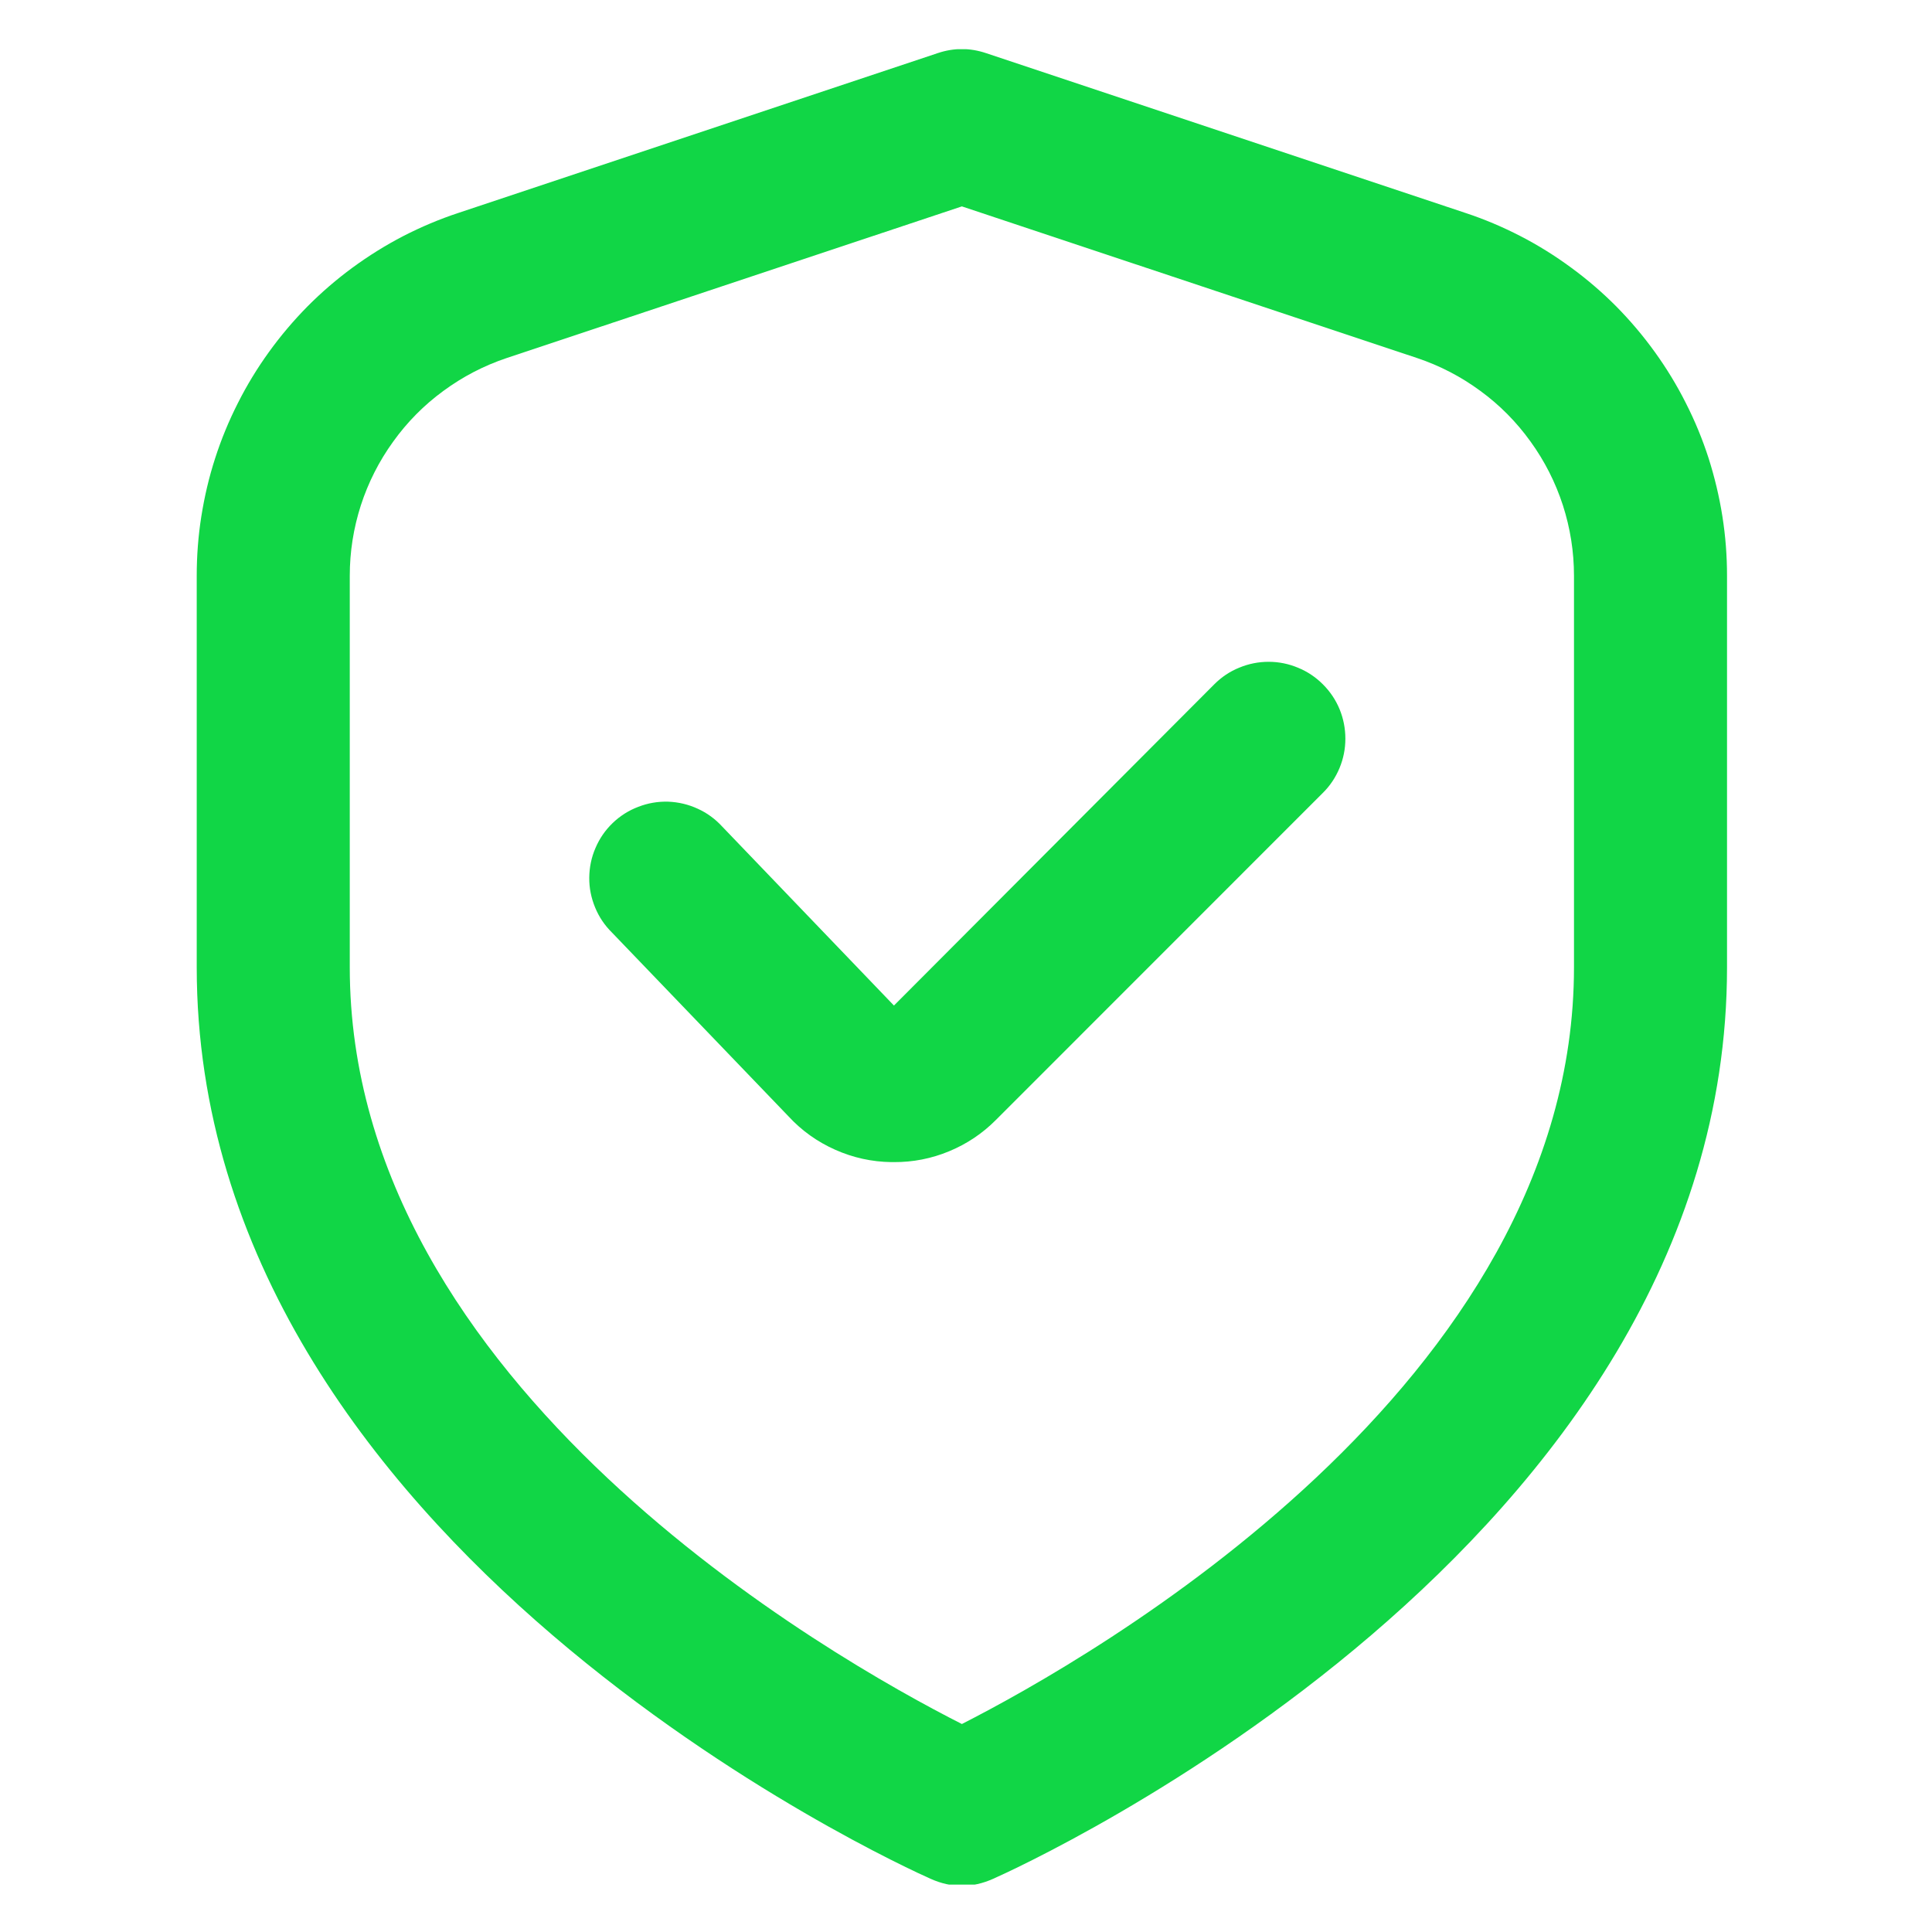 <svg xmlns="http://www.w3.org/2000/svg" xmlns:xlink="http://www.w3.org/1999/xlink" width="100" zoomAndPan="magnify" viewBox="0 0 75 75" height="100" preserveAspectRatio="xMidYMid meet" version="1.0"><defs><clipPath id="f4254dd2aa"><path d="M 7 1.91 L 68 1.91 L 68 73.16 L 7 73.16 Z M 7 1.91 " clip-rule="nonzero"/></clipPath></defs><g clip-path="url(#f4254dd2aa)"><path fill="#11d646" d="M 56.887 8.266 L 38.277 2.062 C 37.652 1.852 37.027 1.852 36.402 2.062 L 17.793 8.266 C 17.059 8.508 16.348 8.809 15.656 9.164 C 14.969 9.52 14.312 9.93 13.688 10.387 C 13.066 10.844 12.48 11.348 11.934 11.898 C 11.391 12.449 10.891 13.039 10.438 13.668 C 9.984 14.297 9.582 14.957 9.234 15.648 C 8.883 16.34 8.59 17.051 8.352 17.789 C 8.113 18.527 7.938 19.277 7.816 20.043 C 7.695 20.809 7.637 21.578 7.637 22.352 L 7.637 37.551 C 7.637 60.016 34.965 72.422 36.133 72.938 C 36.938 73.297 37.742 73.297 38.547 72.938 C 39.715 72.422 67.043 60.016 67.043 37.551 L 67.043 22.352 C 67.043 21.578 66.984 20.809 66.863 20.043 C 66.742 19.277 66.562 18.527 66.328 17.789 C 66.09 17.051 65.797 16.34 65.445 15.648 C 65.098 14.957 64.695 14.297 64.242 13.668 C 63.789 13.039 63.289 12.449 62.746 11.898 C 62.199 11.348 61.613 10.844 60.988 10.387 C 60.367 9.93 59.711 9.52 59.02 9.164 C 58.332 8.809 57.621 8.508 56.887 8.266 Z M 61.102 37.551 C 61.102 53.754 42.332 64.383 37.34 66.926 C 32.34 64.391 13.578 53.797 13.578 37.551 L 13.578 22.352 C 13.578 21.418 13.723 20.504 14.008 19.617 C 14.297 18.727 14.715 17.902 15.262 17.145 C 15.809 16.383 16.457 15.727 17.211 15.176 C 17.965 14.621 18.785 14.195 19.672 13.898 L 37.34 8.012 L 55.008 13.898 C 55.895 14.195 56.715 14.621 57.469 15.176 C 58.223 15.727 58.871 16.383 59.418 17.145 C 59.965 17.902 60.383 18.727 60.672 19.617 C 60.957 20.504 61.102 21.418 61.102 22.352 Z M 61.102 37.551 " fill-opacity="1" fill-rule="nonzero"/></g><path fill="#11d646" d="M 47.141 26.562 L 34.703 39.035 L 28.035 32.086 C 27.766 31.793 27.449 31.559 27.086 31.395 C 26.723 31.227 26.34 31.137 25.941 31.121 C 25.539 31.109 25.152 31.176 24.781 31.32 C 24.406 31.461 24.074 31.672 23.785 31.949 C 23.496 32.227 23.273 32.551 23.117 32.918 C 22.957 33.285 22.879 33.672 22.875 34.07 C 22.871 34.473 22.949 34.855 23.102 35.227 C 23.254 35.598 23.473 35.922 23.758 36.203 L 30.605 43.332 C 31.121 43.891 31.727 44.324 32.422 44.633 C 33.113 44.941 33.84 45.102 34.602 45.113 L 34.699 45.113 C 35.441 45.117 36.16 44.977 36.848 44.691 C 37.535 44.406 38.141 44 38.664 43.473 L 51.352 30.781 C 51.633 30.504 51.848 30.18 52 29.816 C 52.152 29.449 52.227 29.07 52.227 28.676 C 52.227 28.281 52.152 27.898 52.004 27.535 C 51.852 27.168 51.637 26.848 51.355 26.566 C 51.078 26.289 50.754 26.07 50.391 25.922 C 50.027 25.77 49.645 25.691 49.25 25.691 C 48.855 25.691 48.477 25.766 48.109 25.918 C 47.742 26.066 47.422 26.281 47.141 26.562 Z M 47.141 26.562 " fill-opacity="1" fill-rule="nonzero"/></svg>